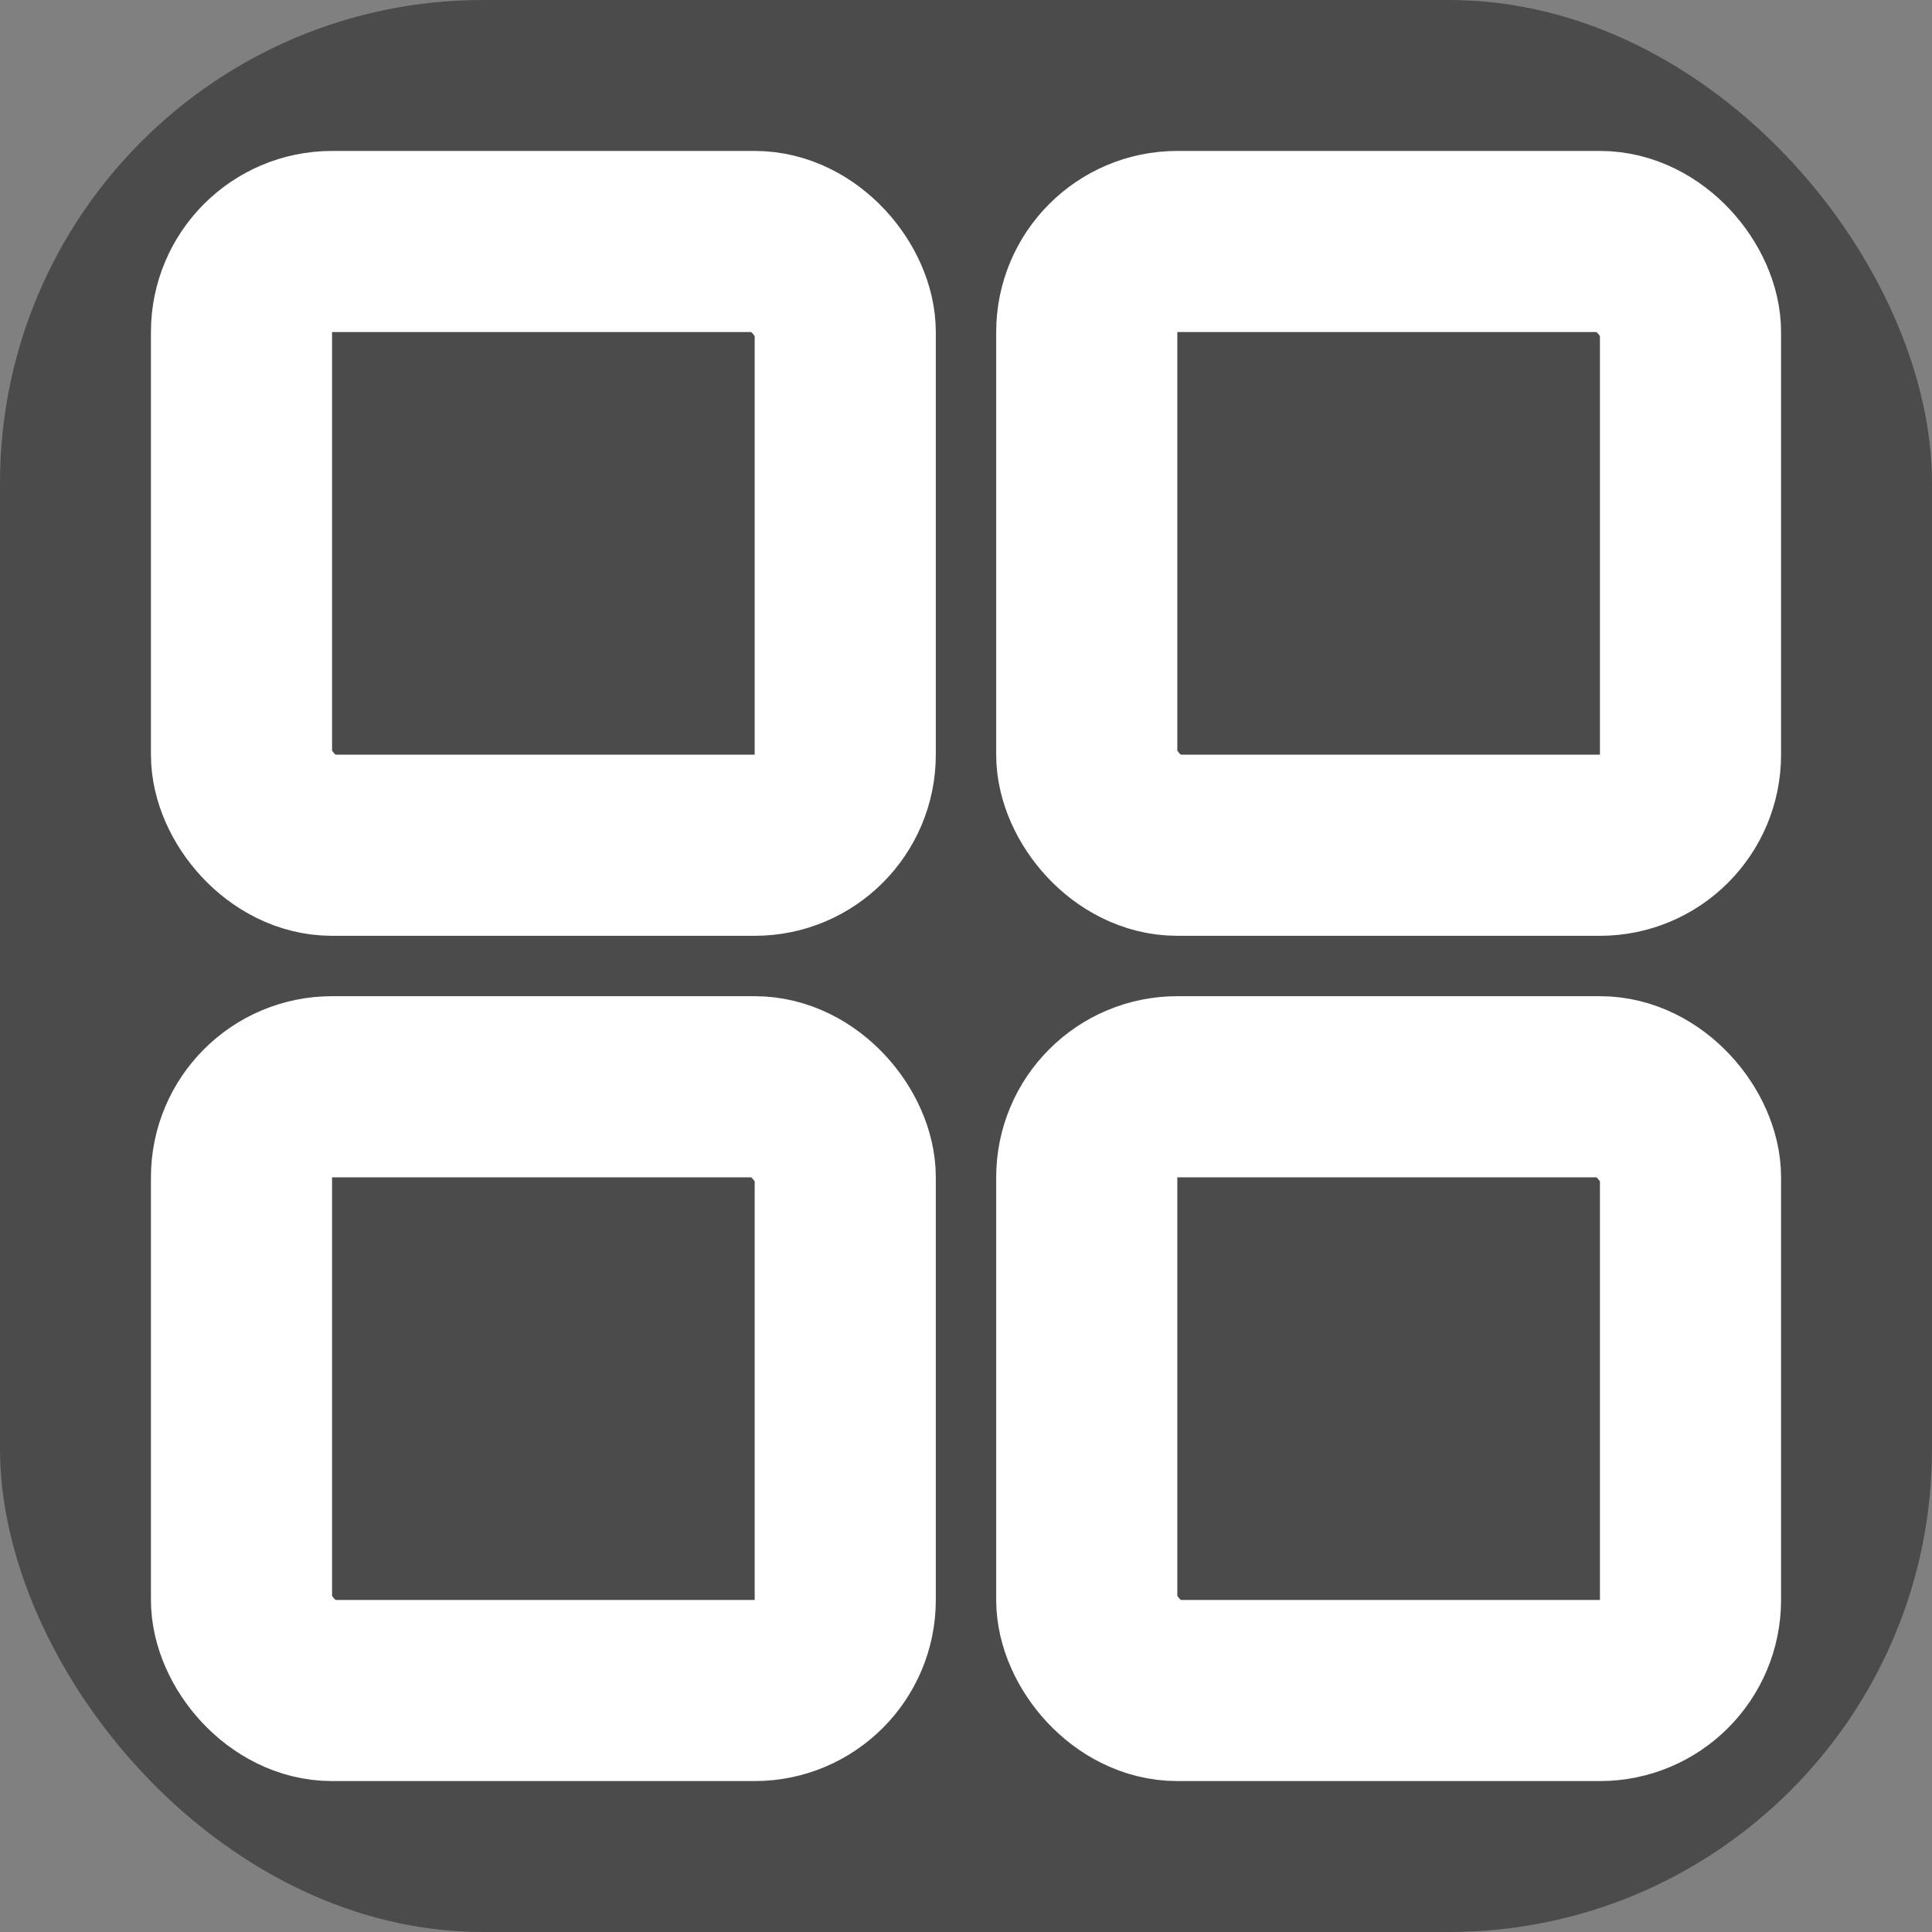 <svg xmlns="http://www.w3.org/2000/svg" viewBox="0 0 512 512">
  <rect x="0" y="0" width="512" height="512" fill="#808080" stroke="none"/>
  <rect width="512" height="512" rx="128" fill="#4B4B4B"/>
  <g fill="none" stroke="#ffffff" stroke-width="48" stroke-linecap="round" stroke-linejoin="round">
    <rect x="64" y="64" width="160" height="160" rx="24" />
    <rect x="288" y="64" width="160" height="160" rx="24" />
    <rect x="288" y="288" width="160" height="160" rx="24" />
    <rect x="64" y="288" width="160" height="160" rx="24" />
  </g>
</svg>